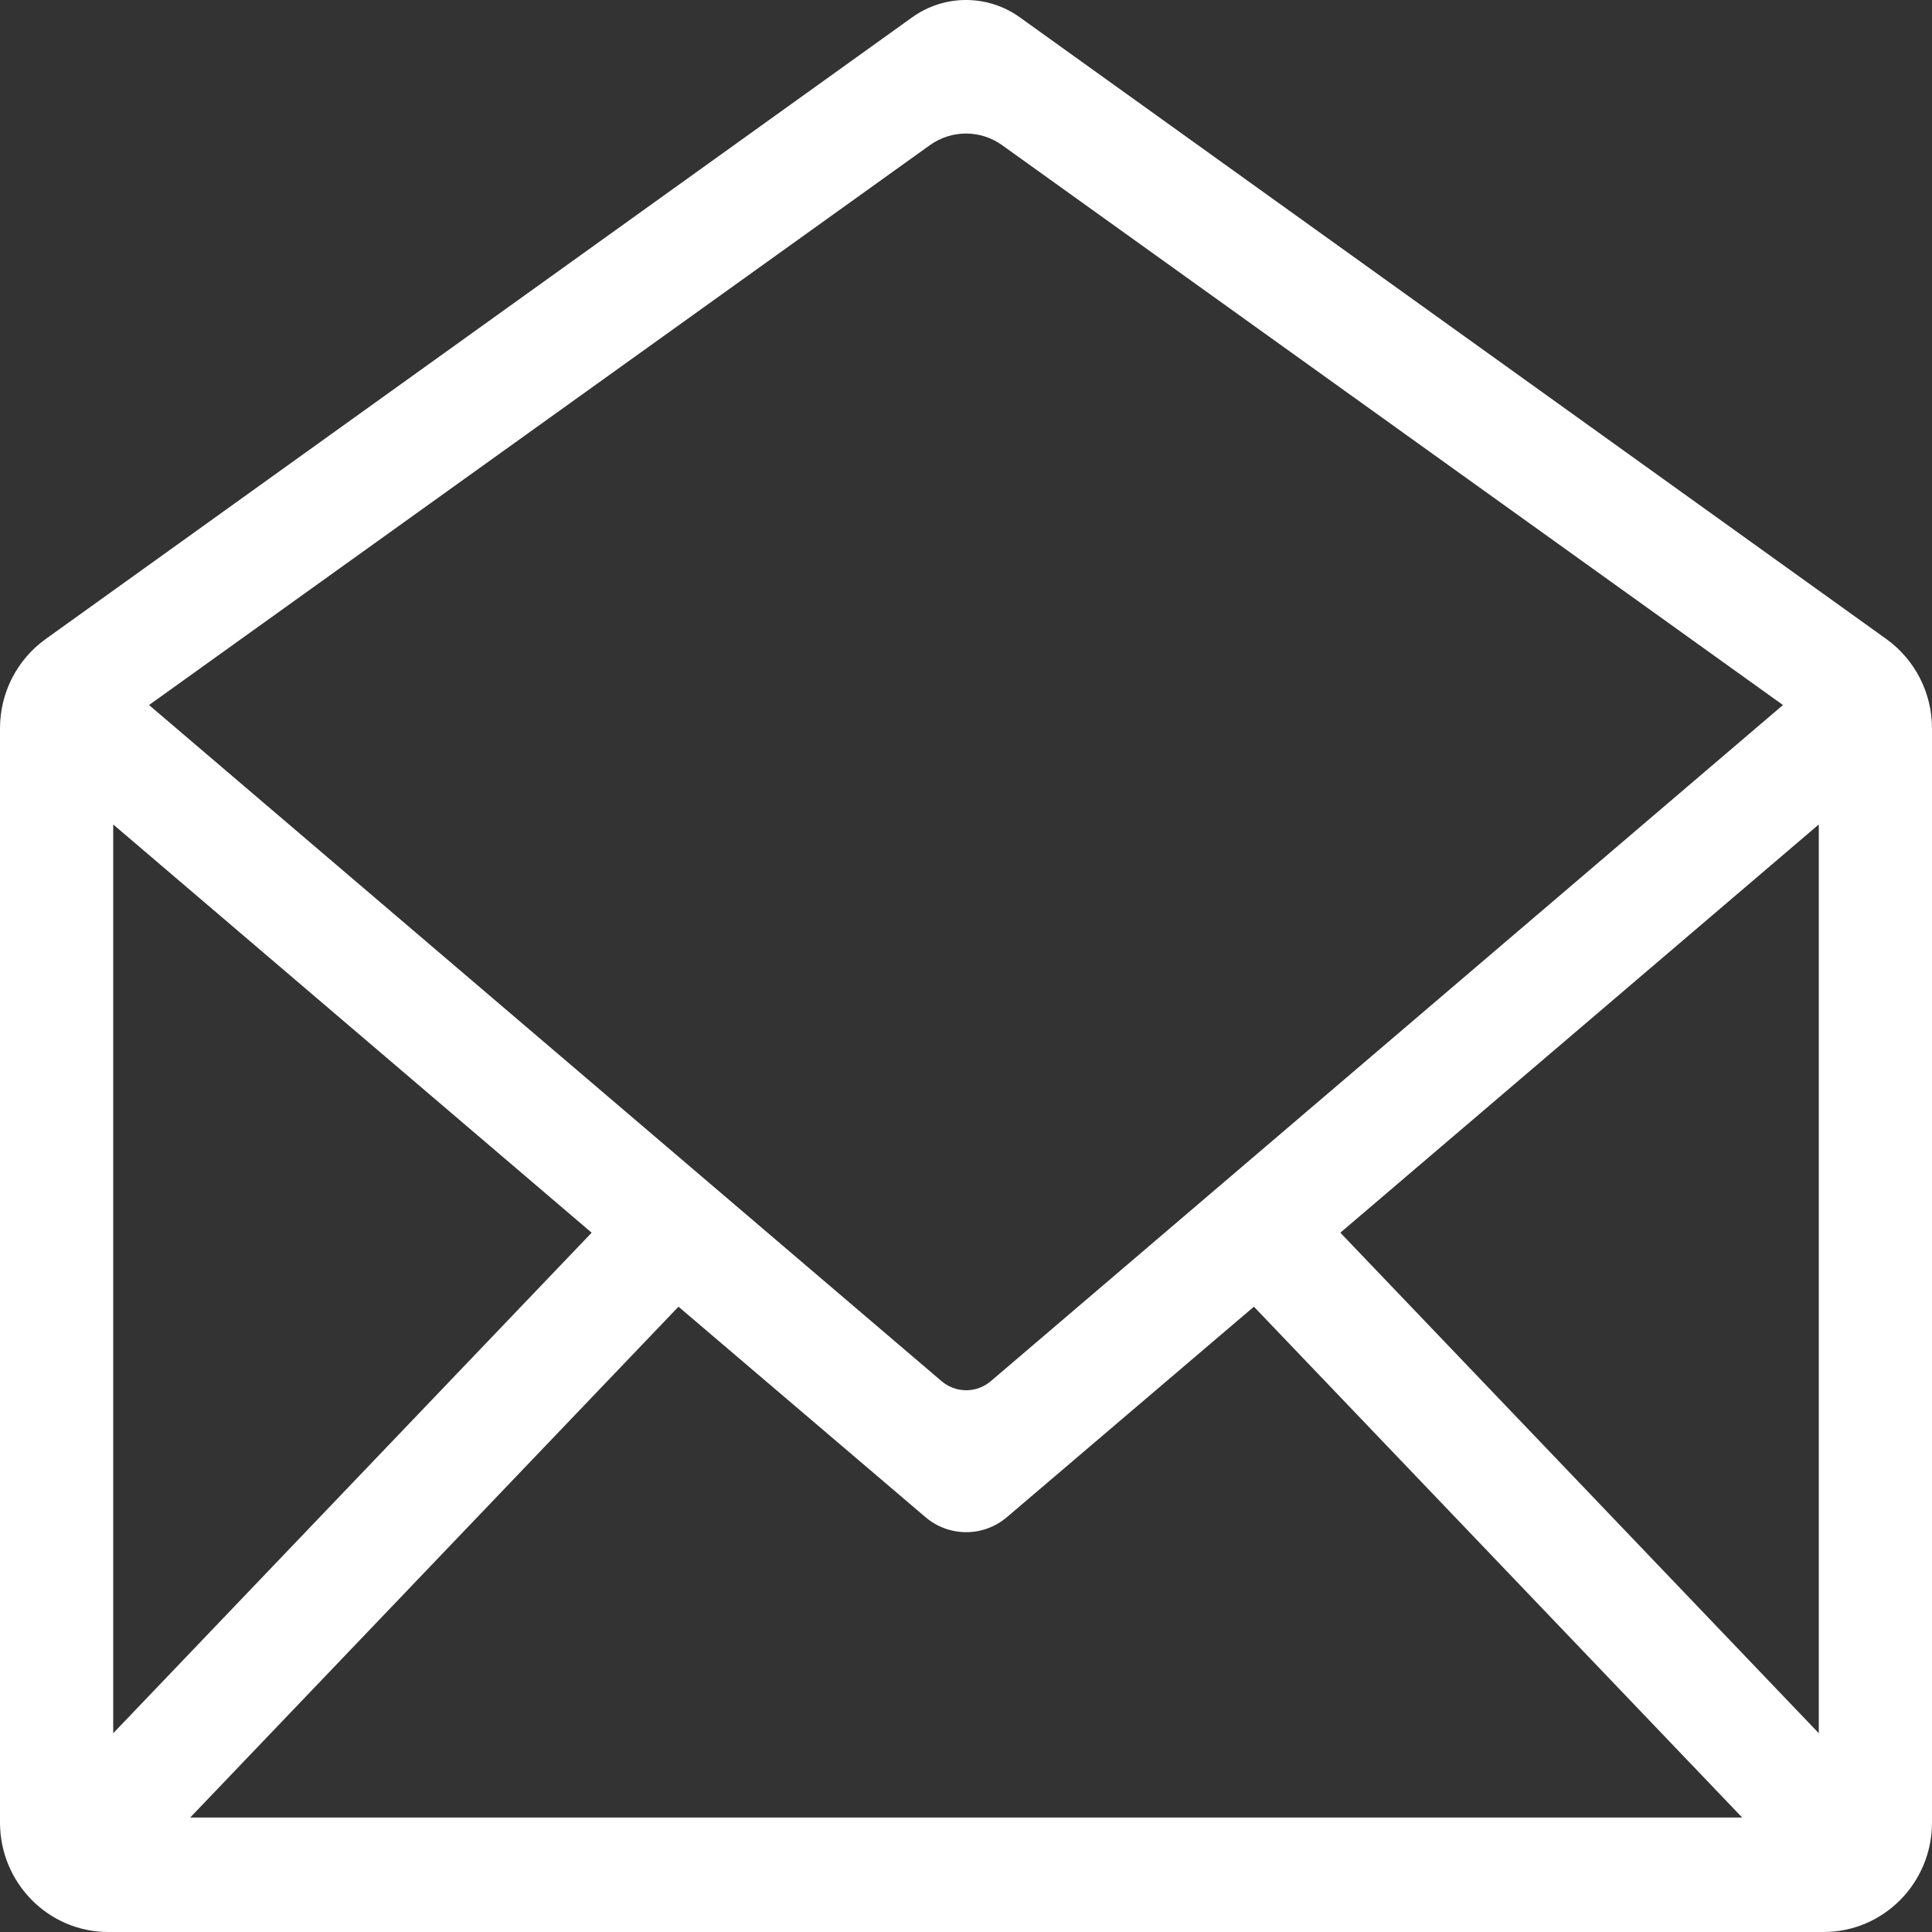 <svg width="50" height="50" viewBox="0 0 50 50" fill="none" xmlns="http://www.w3.org/2000/svg">
<rect x="0" y="0" width="50" height="50" fill="#333333" stroke="none"/>
<path d="M23.613 0.444L1.182 16.538C0.439 17.072 0 17.93 0 18.849V47.166C0 48.726 1.25 50 2.803 50H47.197C48.74 50 50 48.736 50 47.166V18.849C50 17.93 49.56 17.072 48.818 16.538L26.387 0.444C25.557 -0.148 24.443 -0.148 23.613 0.444ZM15.312 31.902L2.93 44.856V21.337L15.312 31.902ZM17.559 33.817L23.955 39.267C24.561 39.781 25.449 39.781 26.055 39.267L32.451 33.817L45.088 47.038H4.922L17.559 33.817ZM34.688 31.902L47.07 21.337V44.856L34.688 31.902ZM46.143 18.246L25.645 35.742C25.273 36.059 24.736 36.059 24.365 35.742L3.857 18.246L24.072 3.752C24.629 3.357 25.371 3.357 25.928 3.752L46.143 18.246Z" fill="white"/>
</svg>
